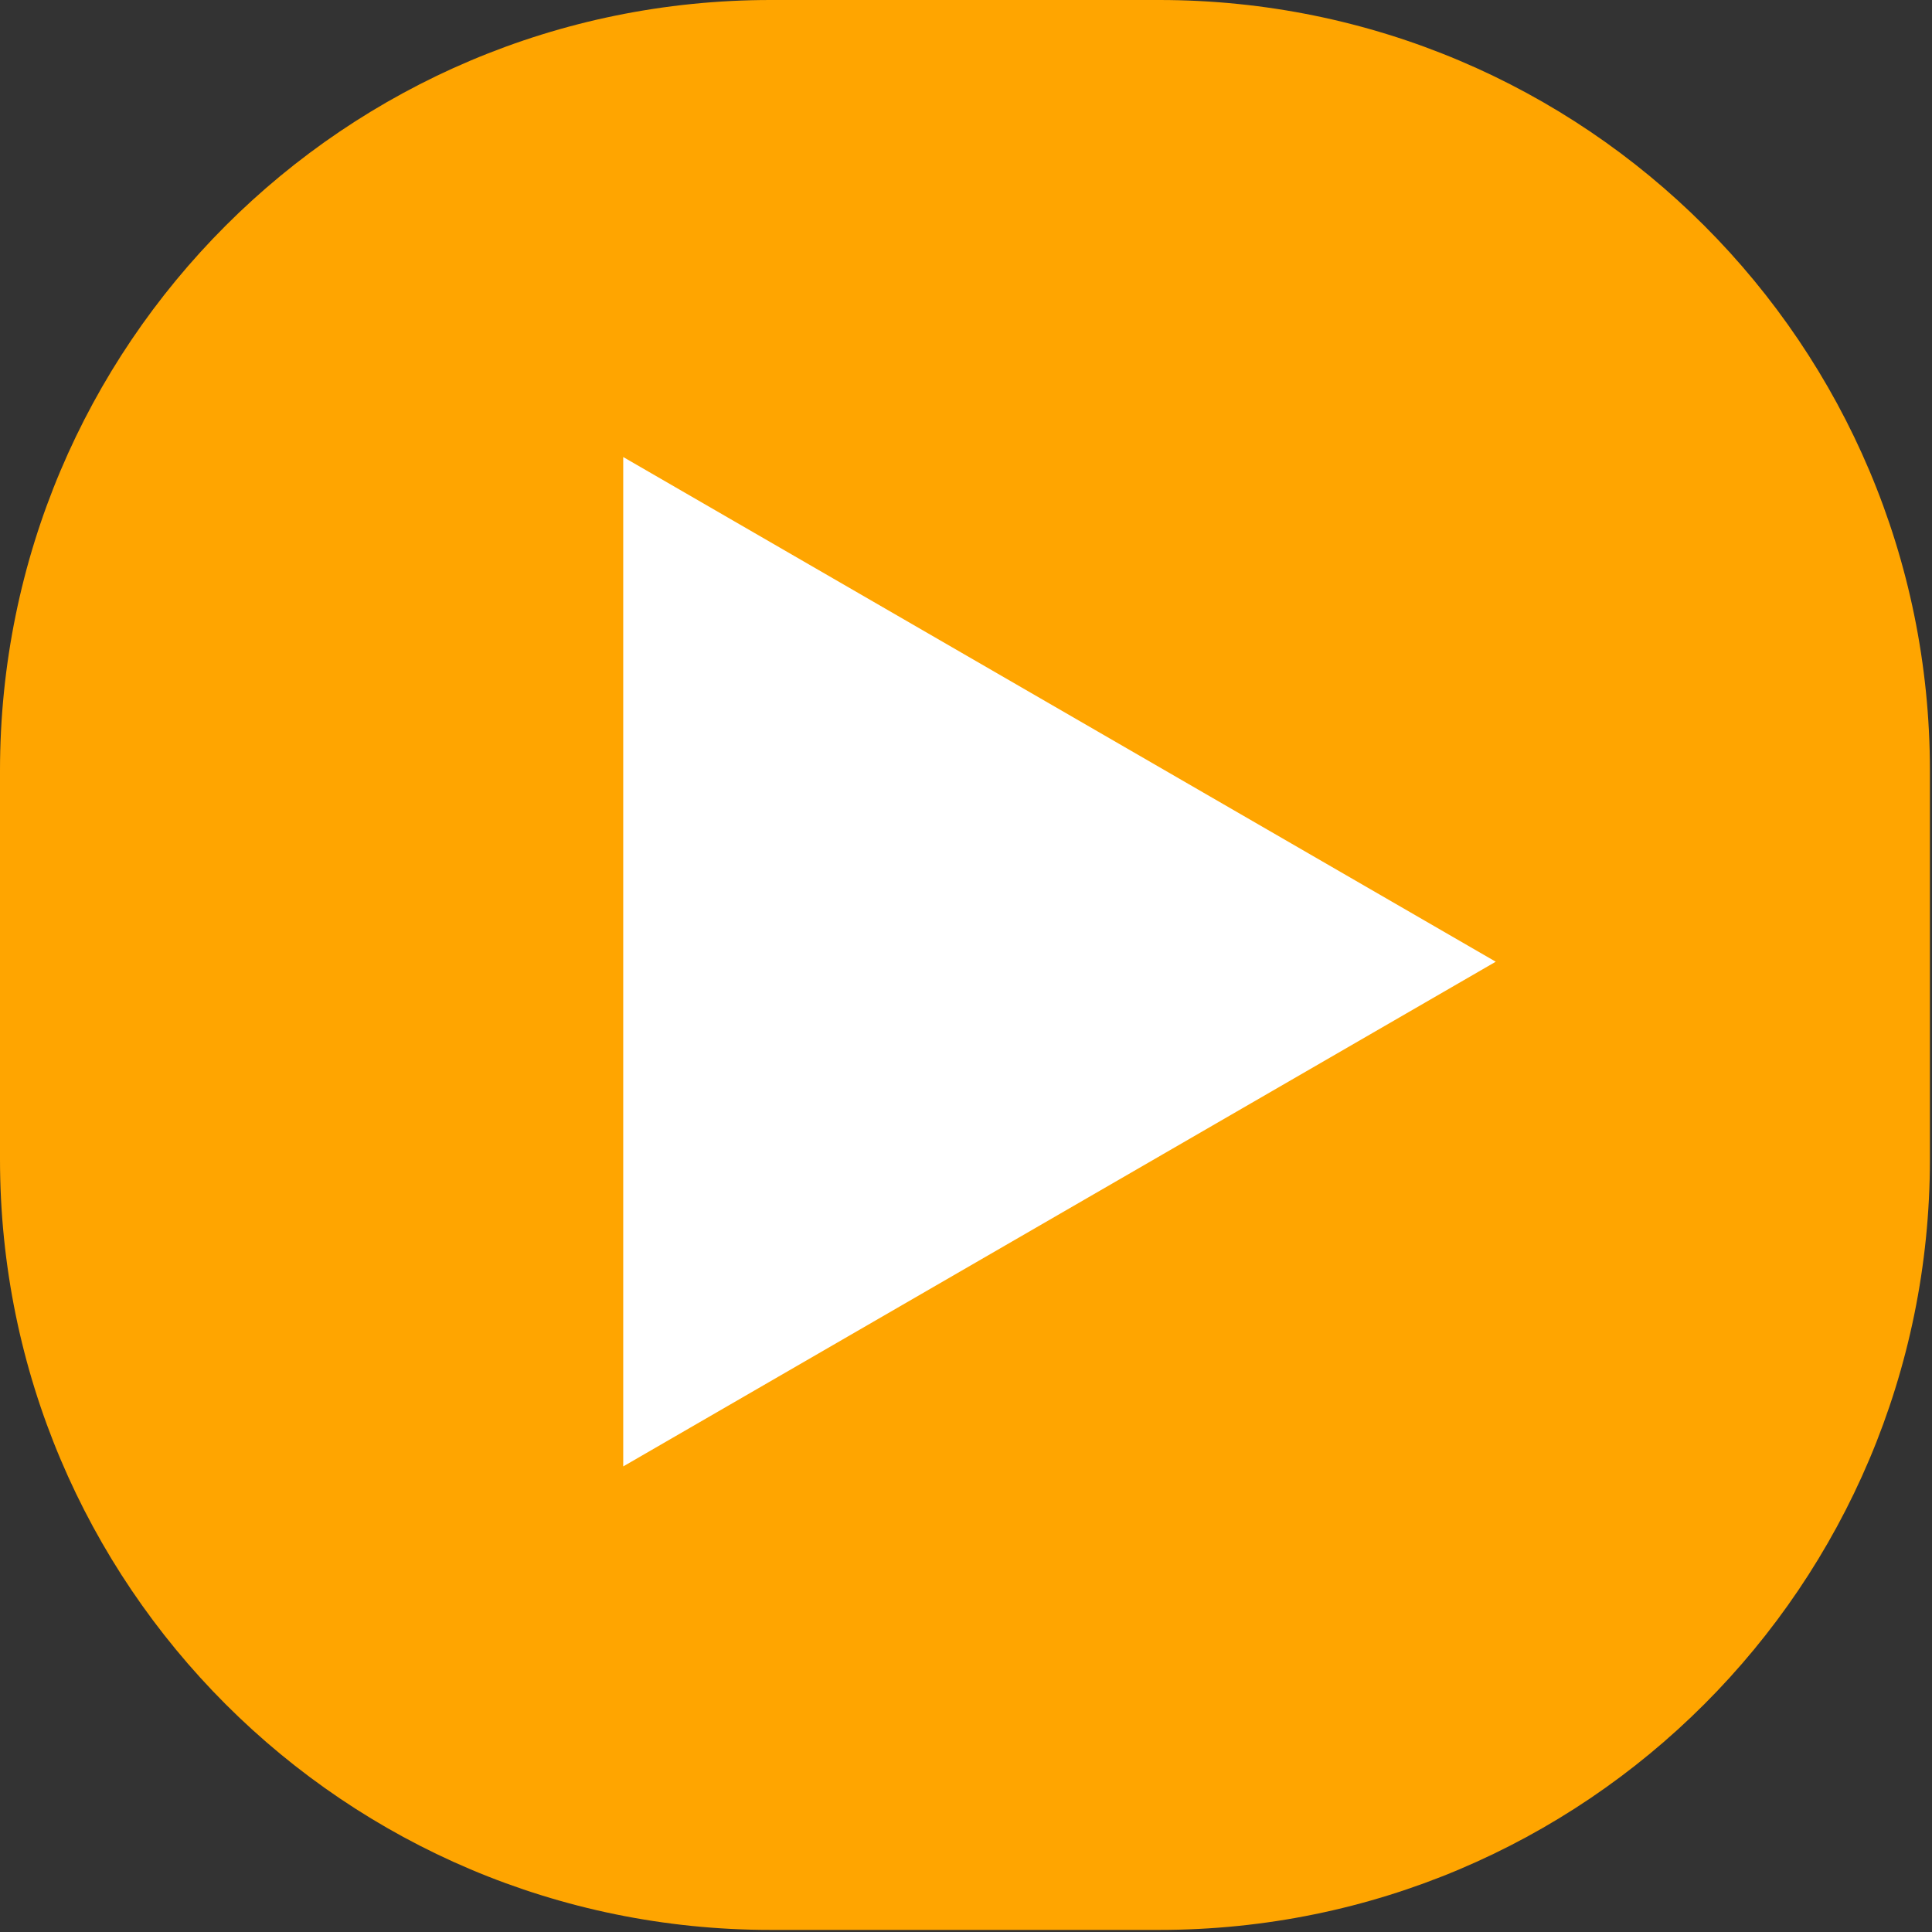 <?xml version="1.0" encoding="UTF-8"?> <svg xmlns="http://www.w3.org/2000/svg" width="93" height="93" viewBox="0 0 93 93" fill="none"><rect x="0" y="0" width="93" height="93" fill="#333333" stroke="none"/><path d="M55.8 92.9H37.1C16.6 92.9 0 76.3 0 55.8V37.1C0 16.6 16.6 0 37.1 0H55.8C76.3 0 92.9 16.6 92.9 37.1V55.8C92.9 76.3 76.3 92.9 55.8 92.9Z" fill="#FFA500"></path><path d="M30 22V70.588L72 46.294L30 22Z" fill="white"></path></svg> 